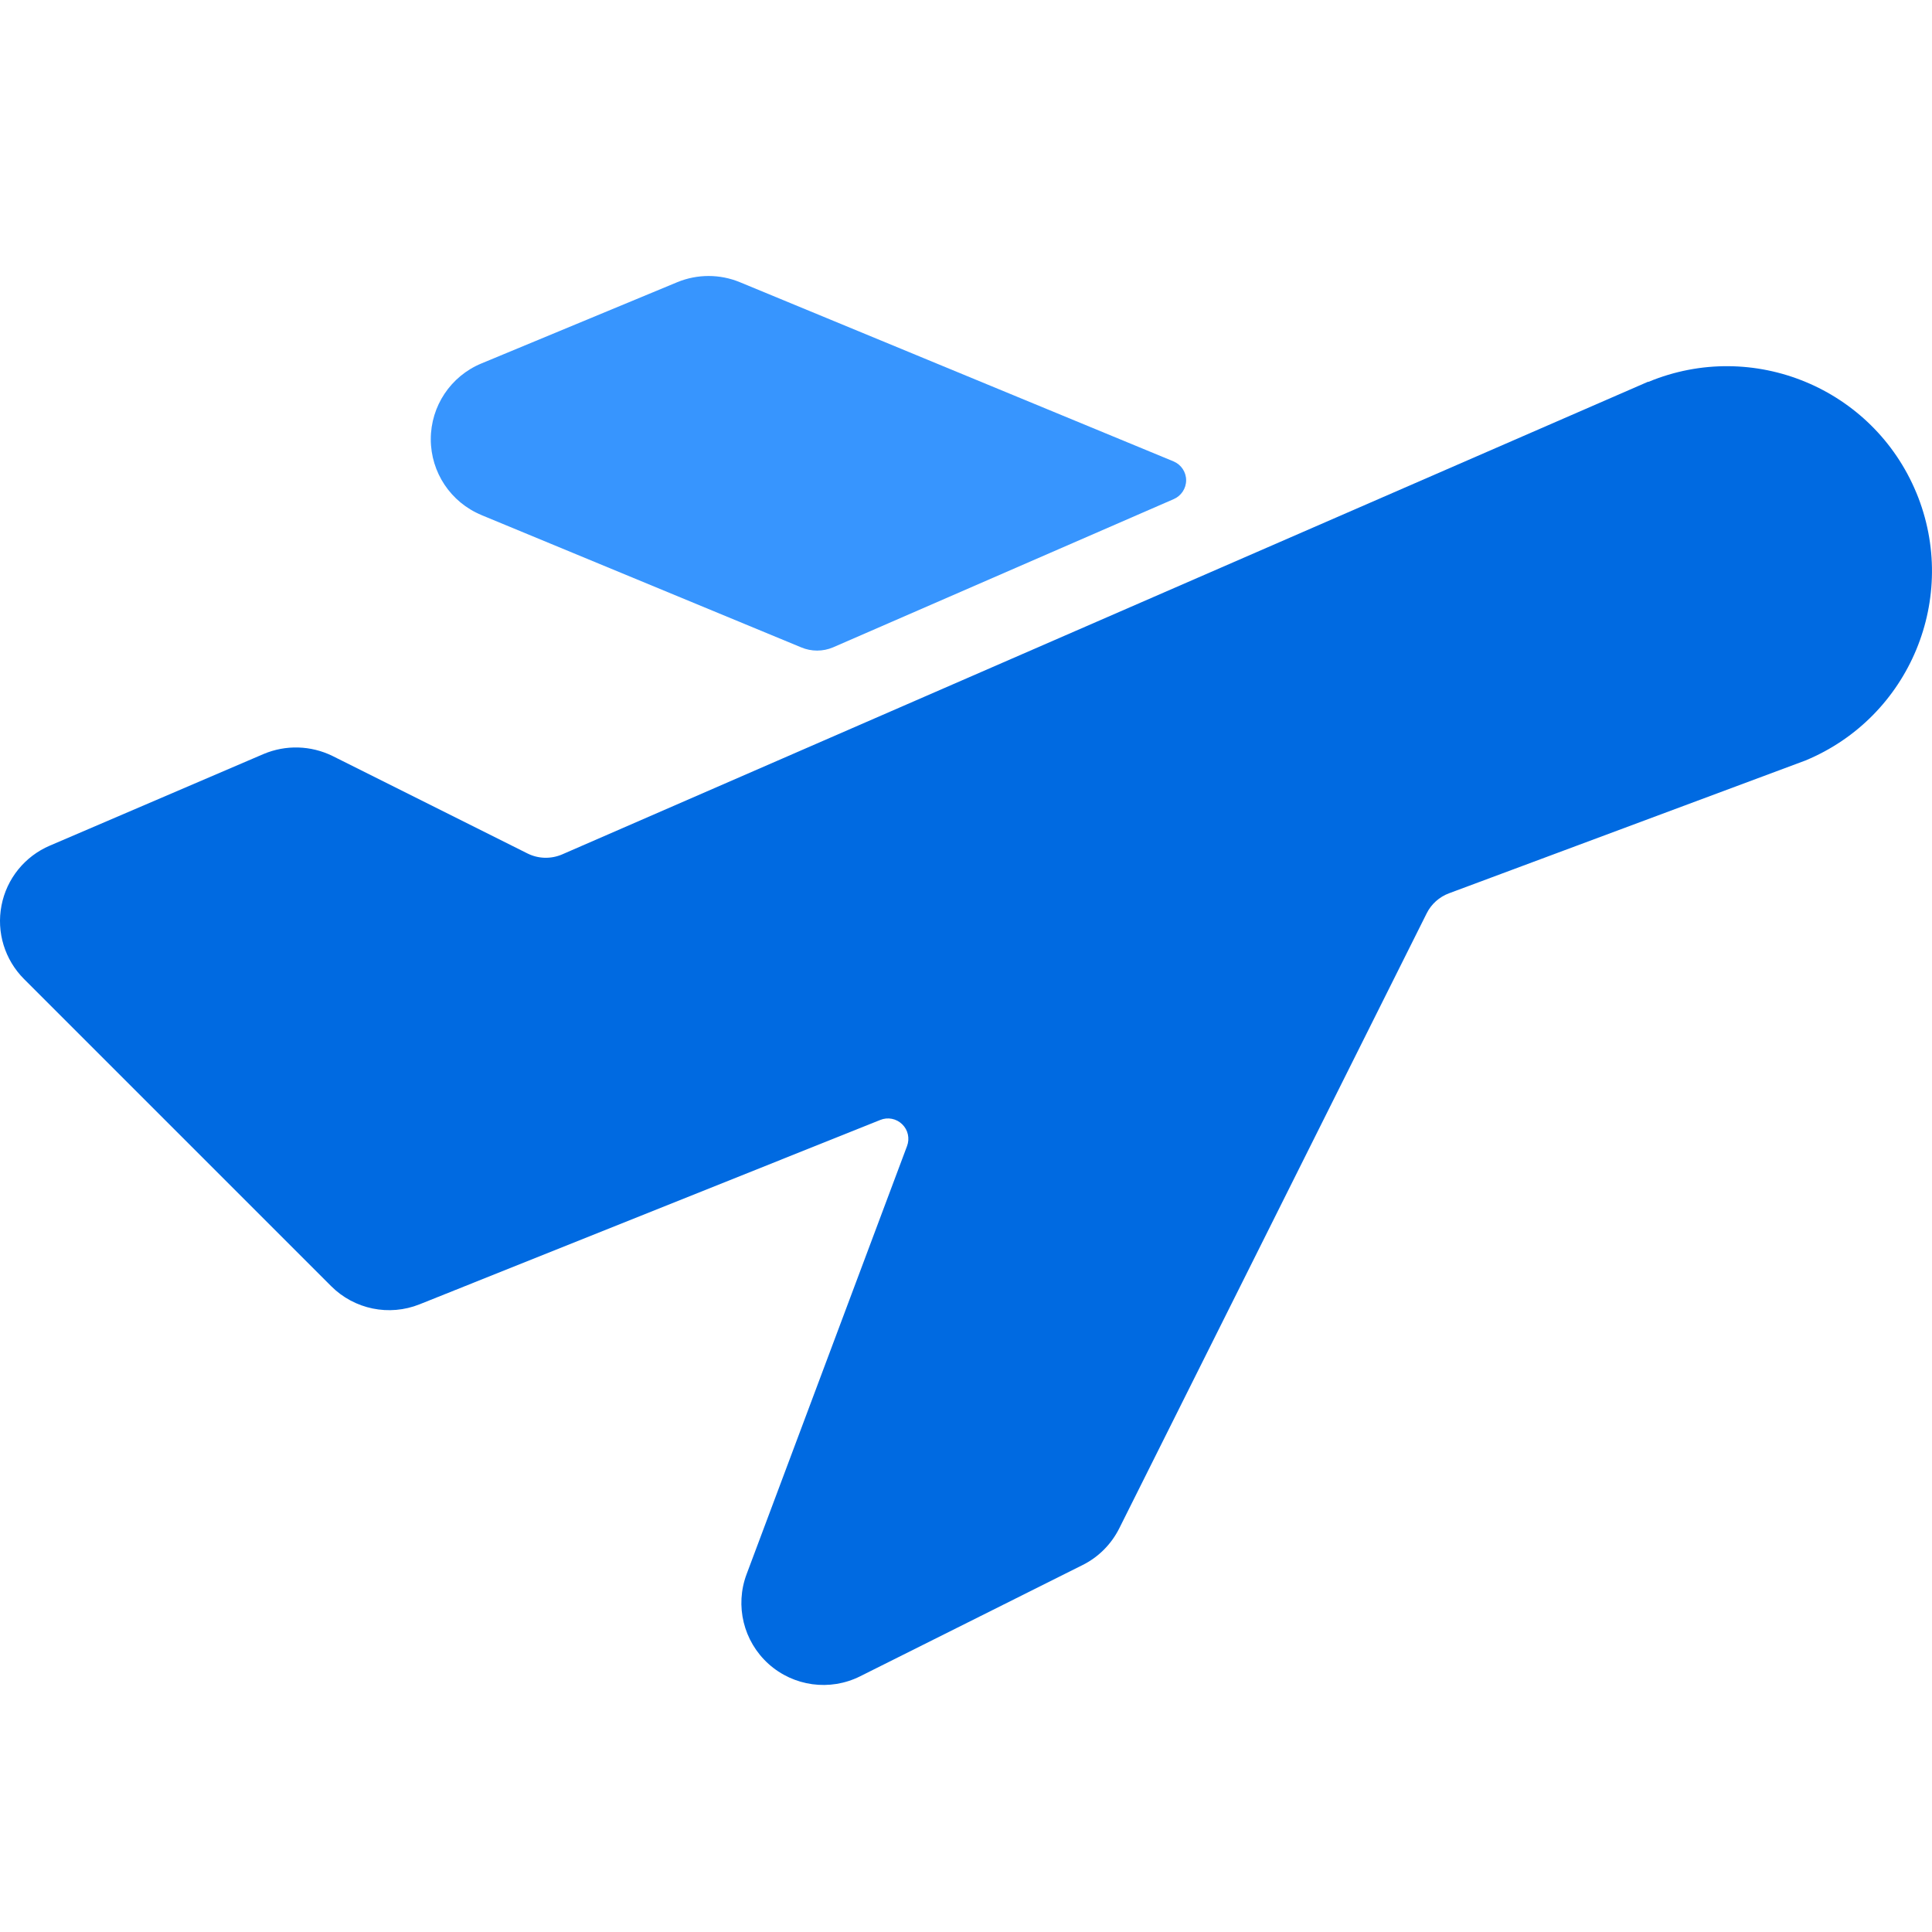 <svg width="36" height="36" viewBox="0 0 36 36" fill="none" xmlns="http://www.w3.org/2000/svg">
<path d="M8.967 9.596L14.927 12.062C15.118 12.143 15.334 12.143 15.524 12.062L21.869 9.301C22.01 9.241 22.102 9.102 22.102 8.949C22.102 8.796 22.01 8.658 21.869 8.598L13.788 5.259C13.414 5.104 12.993 5.104 12.618 5.259L8.969 6.773C8.398 7.01 8.027 7.567 8.027 8.184C8.027 8.802 8.398 9.359 8.969 9.596H8.967Z" fill="#3795FE"/>
<path d="M35.708 9.181C34.9 7.233 32.666 6.308 30.717 7.115H30.705L10.474 15.921C10.266 16.01 10.03 16.004 9.827 15.902L6.197 14.087C5.794 13.889 5.325 13.875 4.911 14.05L0.929 15.757C0.462 15.956 0.124 16.374 0.028 16.872C-0.069 17.371 0.089 17.884 0.448 18.243L6.171 23.966C6.603 24.398 7.251 24.531 7.818 24.304L16.402 20.869C16.542 20.811 16.703 20.843 16.811 20.949C16.92 21.054 16.955 21.215 16.901 21.356L13.912 29.332C13.691 29.92 13.853 30.583 14.32 31.004C14.787 31.424 15.463 31.517 16.026 31.236L20.167 29.165C20.465 29.018 20.706 28.777 20.855 28.48L26.584 17.019C26.67 16.846 26.82 16.712 27.001 16.645L33.641 14.171C35.59 13.363 36.515 11.129 35.708 9.18V9.181Z" fill="#006AE1"/>
</svg>
